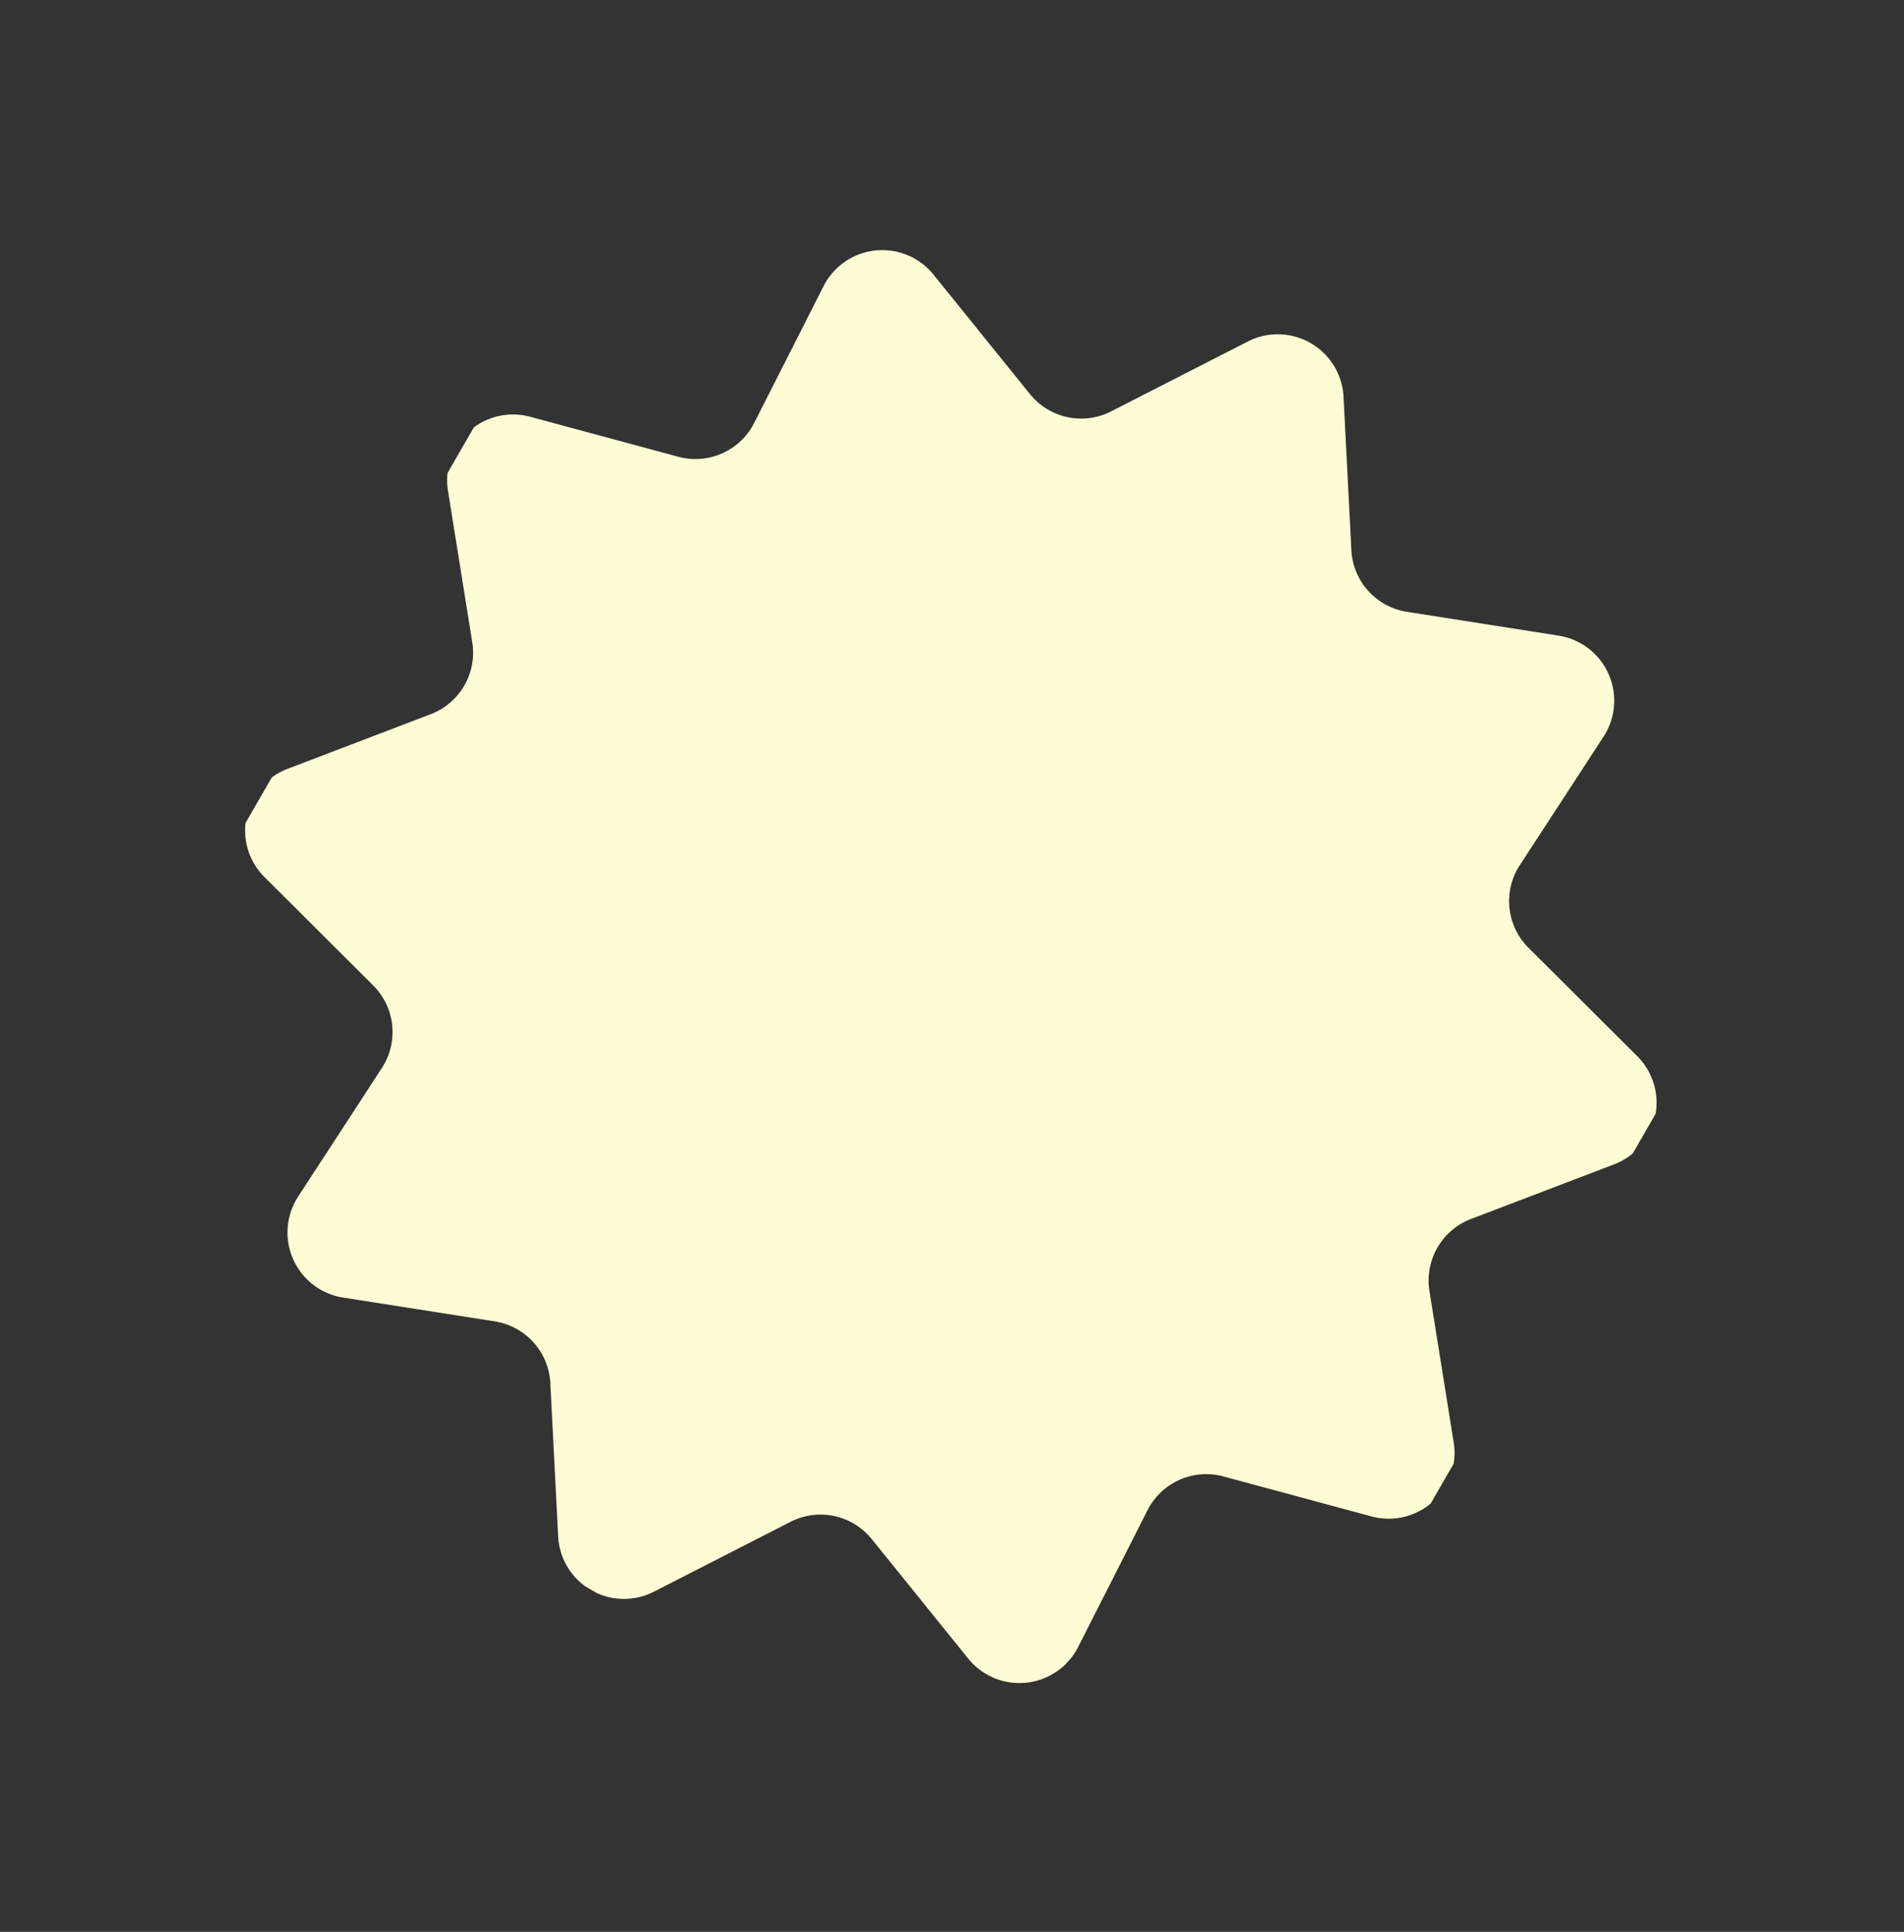 <svg xmlns="http://www.w3.org/2000/svg" xmlns:xlink="http://www.w3.org/1999/xlink" width="153.263" height="155.459" viewBox="0 0 153.263 155.459"><rect x="0" y="0" width="153.263" height="155.459" fill="#333333" stroke="none"/><defs><style>.a{fill:#fefcd5;}.b{clip-path:url(#a);}</style><clipPath id="a"><rect class="a" width="110" height="116" transform="translate(0.448 -0.16)"></rect></clipPath></defs><g transform="translate(57.532 -0.085) rotate(30)"><g class="b"><path class="a" d="M50.944,2.42a5.3,5.3,0,0,1,8.9,0l6.712,10.366a5.3,5.3,0,0,0,6.359,2.065l11.527-4.443a5.3,5.3,0,0,1,7.2,5.229l-.666,12.329a5.3,5.3,0,0,0,3.93,5.406l11.939,3.176a5.3,5.3,0,0,1,2.751,8.461l-7.79,9.583a5.3,5.3,0,0,0,0,6.682l7.79,9.583a5.3,5.3,0,0,1-2.751,8.461L94.908,82.493a5.3,5.3,0,0,0-3.93,5.406l.666,12.329a5.3,5.3,0,0,1-7.2,5.229l-11.527-4.443a5.3,5.3,0,0,0-6.359,2.065l-6.712,10.366a5.3,5.3,0,0,1-8.9,0l-6.713-10.366a5.3,5.3,0,0,0-6.358-2.065l-11.527,4.443a5.3,5.3,0,0,1-7.2-5.229L19.811,87.9a5.3,5.3,0,0,0-3.93-5.406L3.942,79.317a5.3,5.3,0,0,1-2.751-8.461l7.791-9.583a5.3,5.3,0,0,0,0-6.682L1.191,45.008a5.3,5.3,0,0,1,2.751-8.461l11.939-3.176a5.3,5.3,0,0,0,3.93-5.406l-.667-12.329a5.3,5.3,0,0,1,7.2-5.229L37.873,14.85a5.3,5.3,0,0,0,6.358-2.065Z" transform="translate(0)"></path></g></g></svg>